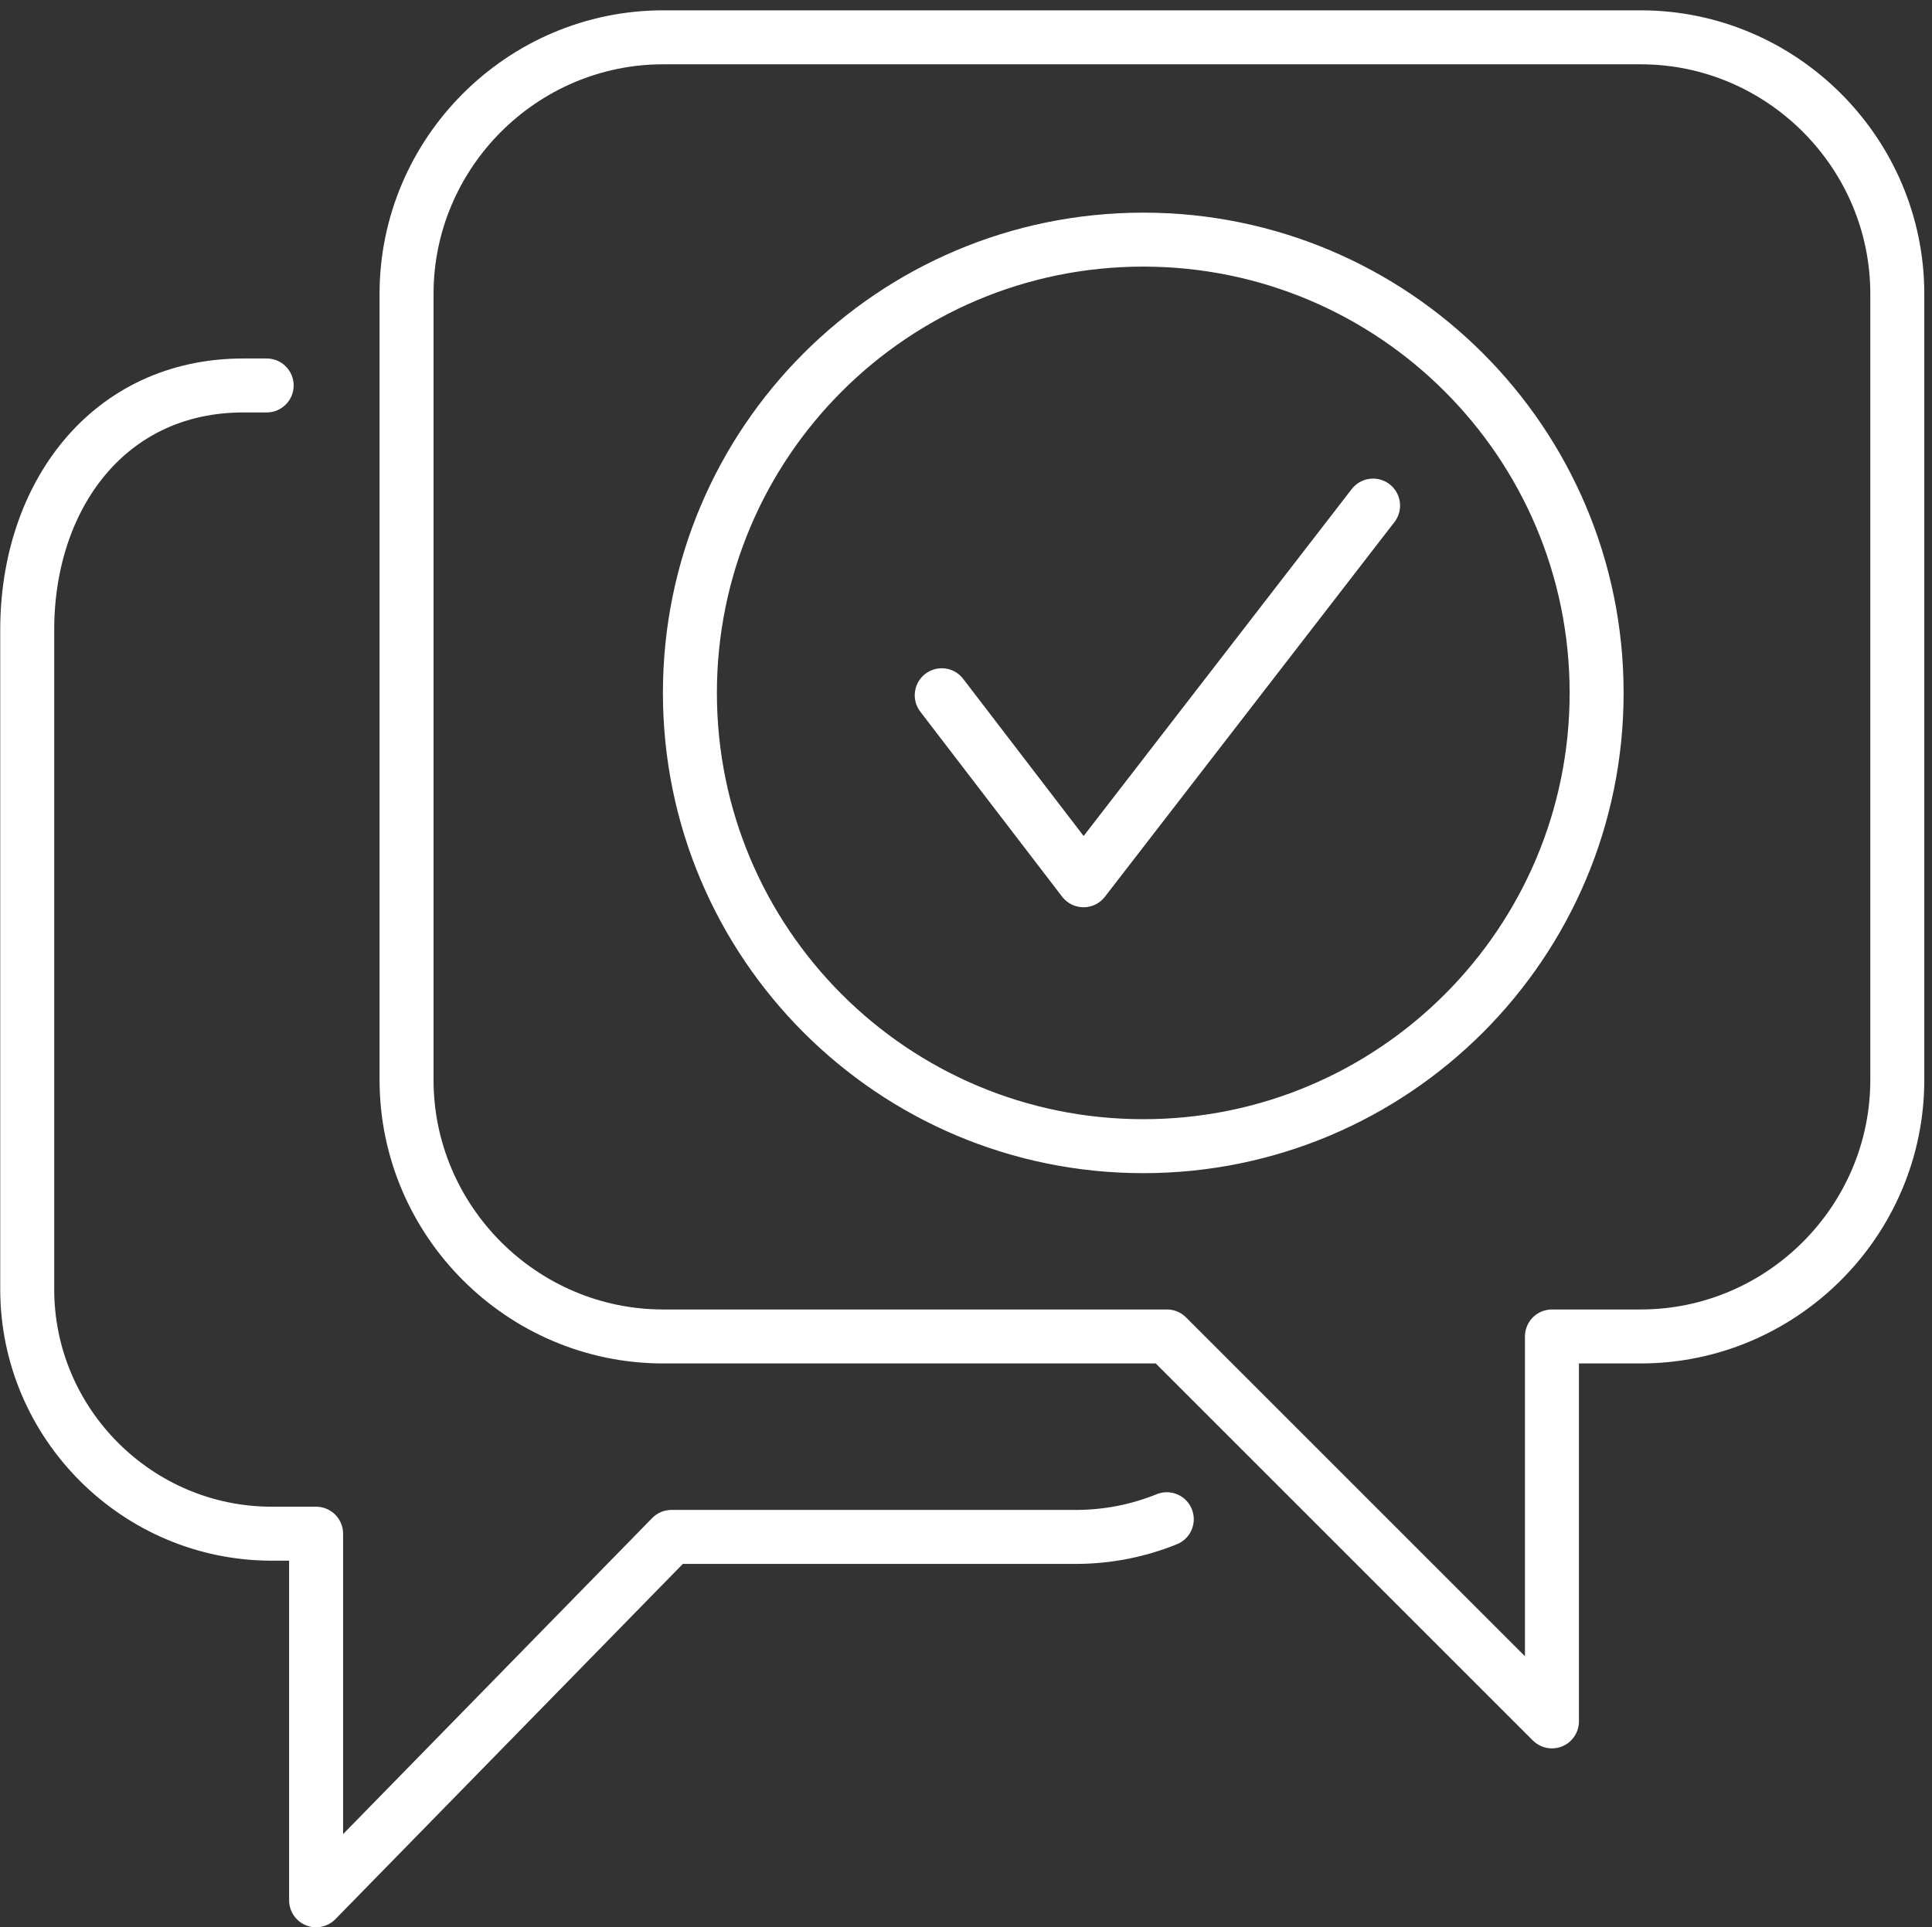 <?xml version="1.0" encoding="UTF-8"?>
<svg id="Support" xmlns="http://www.w3.org/2000/svg" viewBox="0 0 501.07 499.94">
  <rect x="0" y="0" width="501.07" height="499.94" fill="#333333" stroke="none"/>
  <defs>
    <style>
      .cls-1 {
        fill: none;
        stroke: #fff;
        stroke-linecap: round;
        stroke-linejoin: round;
        stroke-width: 14px;
      }
    </style>
  </defs>
  <path class="cls-1" d="m425.5,9.68h-253.49c-36.61,0-66.57,29.96-66.57,66.57v203.86c0,36.61,29.96,66.57,66.57,66.57h130.64l99.85,99.85v-99.85h23c36.61,0,66.57-29.95,66.57-66.57V76.25c0-36.61-29.95-66.57-66.57-66.57h0ZM81.98,492.94l92.17-94.26h104.85c8.33,0,16.3-1.63,23.61-4.59m-220.63,98.84v-95.09m0,0h-11.52c-34.86,0-63.4-28.53-63.4-63.4v-171.05c0-34.87,21.18-63.4,56.05-63.4h6.05m227.35-37.83c64.94,0,117.58,52.64,117.58,117.58s-52.64,117.58-117.58,117.58-117.58-52.64-117.58-117.58,52.64-117.58,117.58-117.58h0Z"/>
  <polyline class="cls-1" points="244.24 180.35 281.02 228.34 356.11 131.15"/>
</svg>